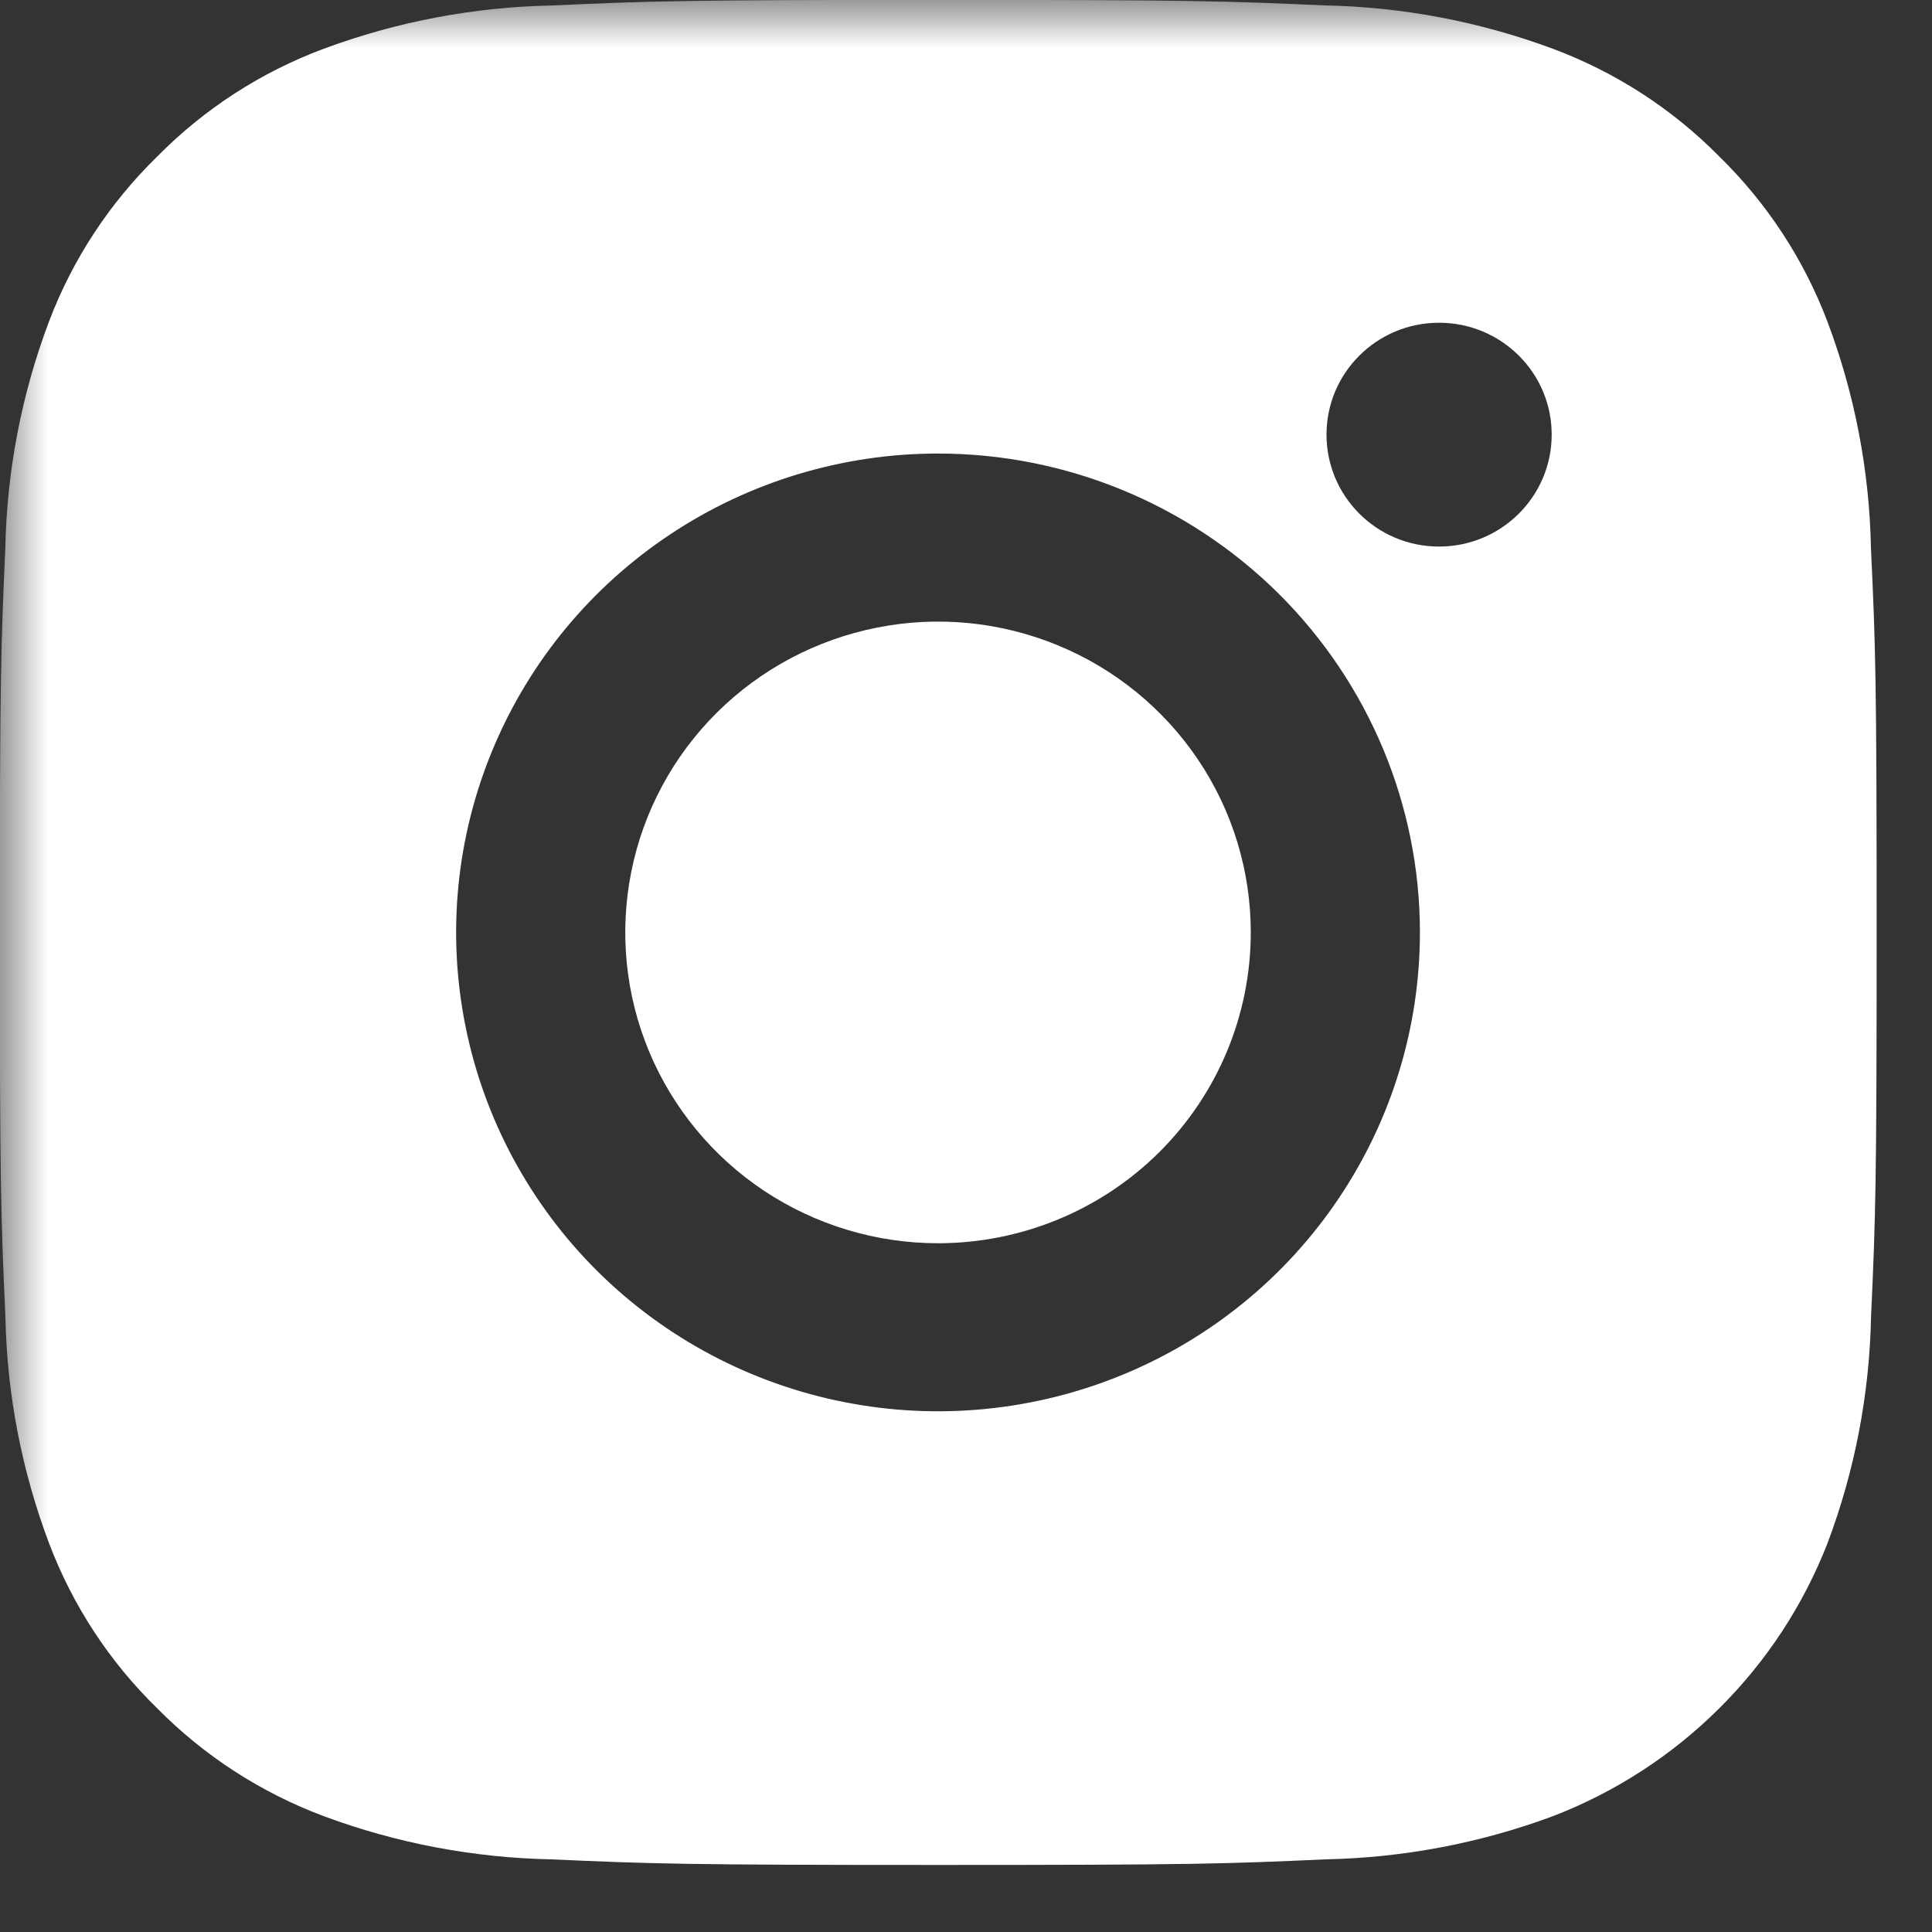 <svg width="20" height="20" viewBox="0 0 20 20" fill="none" xmlns="http://www.w3.org/2000/svg">
<rect x="0" y="0" width="20" height="20" fill="#333333" stroke="none"/>
<g clip-path="url(#clip0_9997_4267)">
<mask id="mask0_9997_4267" style="mask-type:luminance" maskUnits="userSpaceOnUse" x="-1" y="-1" width="21" height="21">
<path d="M19.998 -0.001H-0.002V19.999H19.998V-0.001Z" fill="white"/>
</mask>
<g mask="url(#mask0_9997_4267)">
<path fill-rule="evenodd" clip-rule="evenodd" d="M5.707 0.057C4.901 0.073 4.103 0.225 3.348 0.506C2.7 0.748 2.113 1.128 1.629 1.619C1.134 2.101 0.751 2.685 0.507 3.329C0.224 4.079 0.071 4.872 0.055 5.673C0.009 6.702 -0.002 7.032 -0.002 9.652C-0.002 12.272 0.009 12.602 0.056 13.632C0.072 14.433 0.225 15.226 0.508 15.976C0.752 16.62 1.134 17.204 1.629 17.686C2.114 18.177 2.701 18.557 3.349 18.8C4.104 19.081 4.902 19.232 5.708 19.248C6.744 19.294 7.075 19.306 9.713 19.306C12.351 19.306 12.682 19.295 13.718 19.248C14.525 19.232 15.322 19.081 16.078 18.8C16.723 18.551 17.308 18.172 17.797 17.685C18.287 17.199 18.668 16.617 18.918 15.976C19.201 15.225 19.353 14.432 19.369 13.631C19.416 12.602 19.427 12.272 19.427 9.652C19.427 7.032 19.416 6.702 19.368 5.672C19.352 4.871 19.2 4.078 18.917 3.328C18.673 2.684 18.29 2.1 17.796 1.618C17.311 1.127 16.724 0.747 16.076 0.505C15.32 0.224 14.523 0.072 13.716 0.056C12.681 0.01 12.349 -0.001 9.712 -0.001C7.076 -0.001 6.743 0.01 5.707 0.057ZM5.102 7.755C5.479 6.85 6.119 6.075 6.939 5.531C7.759 4.986 8.724 4.695 9.71 4.695C11.034 4.695 12.302 5.218 13.238 6.147C14.173 7.077 14.699 8.338 14.699 9.652C14.699 10.633 14.406 11.591 13.858 12.406C13.31 13.222 12.531 13.857 11.62 14.232C10.708 14.607 9.705 14.706 8.737 14.514C7.77 14.323 6.881 13.851 6.183 13.158C5.485 12.464 5.01 11.581 4.818 10.62C4.625 9.658 4.724 8.661 5.102 7.755ZM6.719 10.884C6.964 11.472 7.379 11.974 7.911 12.328C8.444 12.681 9.07 12.87 9.71 12.87C10.569 12.87 11.393 12.531 12 11.928C12.607 11.324 12.948 10.506 12.948 9.652C12.948 9.016 12.759 8.394 12.403 7.865C12.047 7.336 11.541 6.923 10.95 6.68C10.358 6.436 9.707 6.372 9.079 6.497C8.451 6.621 7.874 6.927 7.421 7.377C6.968 7.827 6.659 8.401 6.535 9.025C6.41 9.649 6.474 10.296 6.719 10.884ZM13.732 4.499C13.732 5.139 14.253 5.658 14.897 5.658C15.541 5.658 16.063 5.139 16.063 4.499C16.063 3.859 15.541 3.341 14.897 3.341C14.253 3.341 13.732 3.859 13.732 4.499Z" fill="white"/>
</g>
</g>
<defs>
<clipPath id="clip0_9997_4267">
<rect width="20" height="20" fill="white"/>
</clipPath>
</defs>
</svg>

